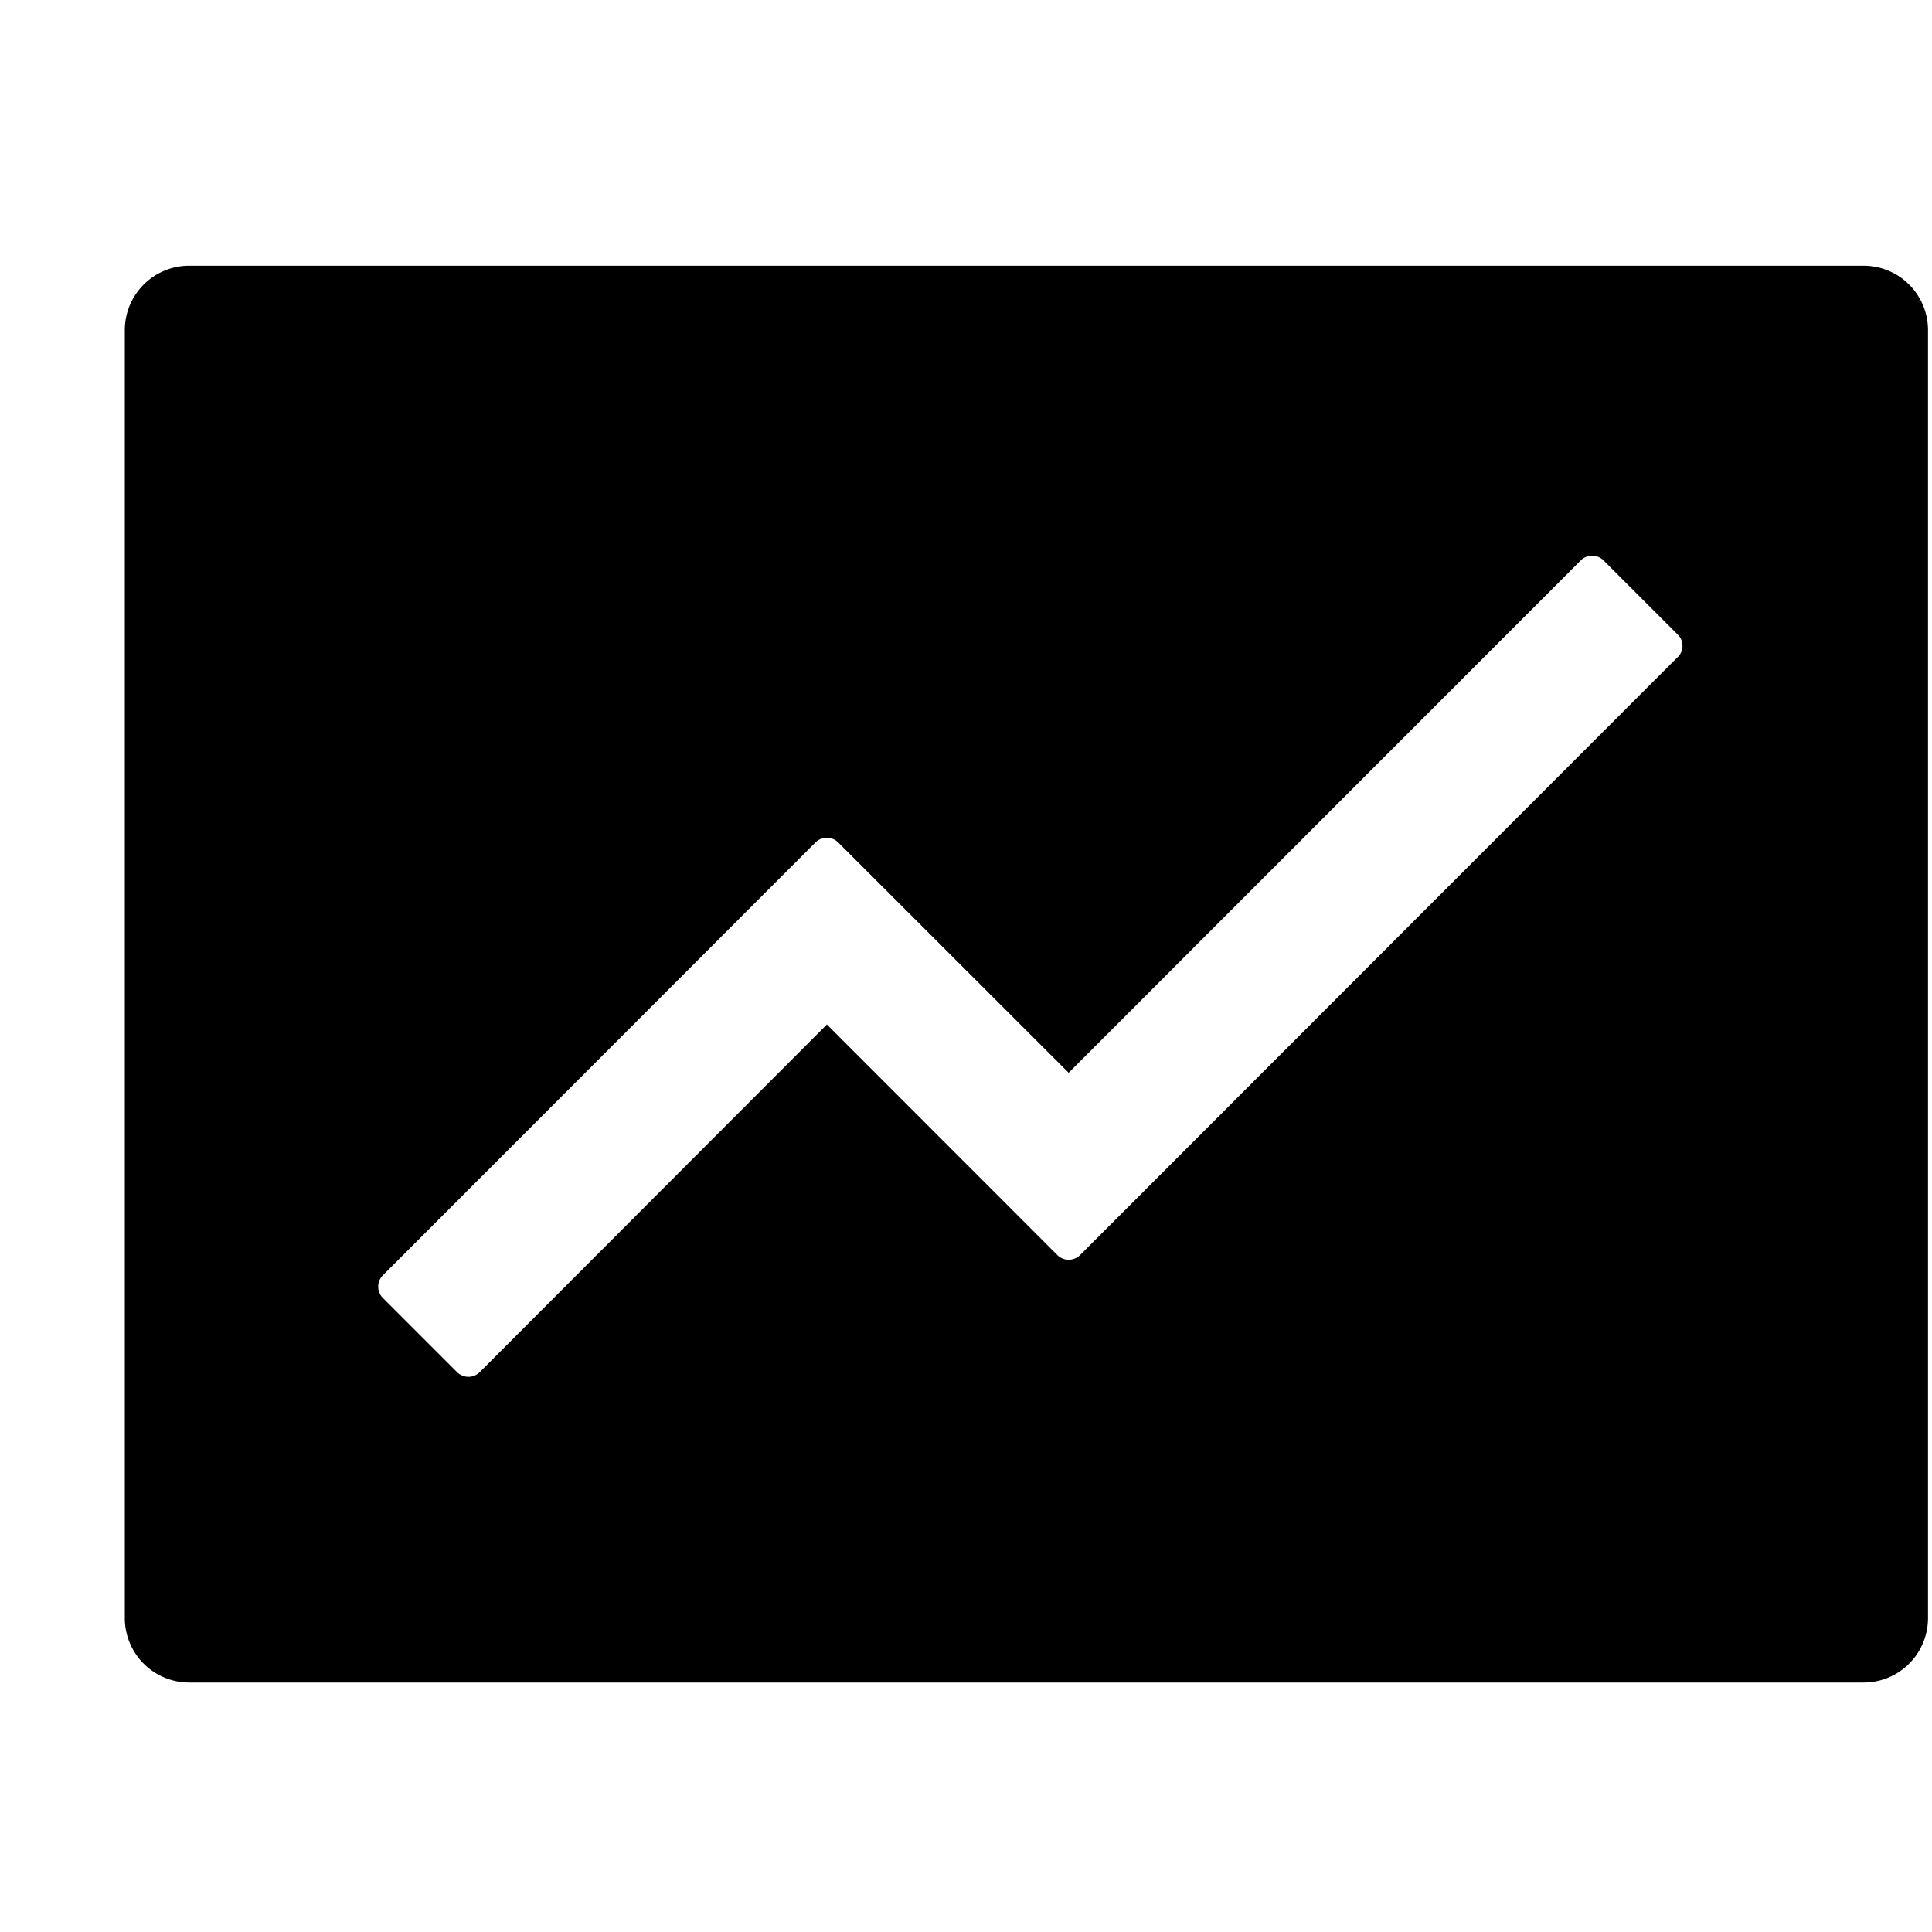 <svg viewBox="0 0 1280 1024" version="1.1" xmlns="http://www.w3.org/2000/svg" width="14" height="14">
    <path d="M1234.688 48.043h-1109.333a42.667 42.667 0 0 0-42.667 42.667v853.333a42.667 42.667 0 0 0 42.667 42.667h1109.333a42.667 42.667 0 0 0 42.667-42.667v-853.333a42.667 42.667 0 0 0-42.667-42.667zM1111.637 307.2L715.605 703.488a10.667 10.667 0 0 1-15.104 0L547.84 550.741 317.867 781.056a10.667 10.667 0 0 1-15.104 0l-49.067-49.067a10.667 10.667 0 0 1 0-15.104l286.549-286.72a10.667 10.667 0 0 1 15.104 0l152.661 152.576 339.285-339.456a10.667 10.667 0 0 1 15.104 0l49.067 49.067c4.267 4.011 4.267 10.837 0.171 14.933z" fill="#000000"></path>
</svg>
